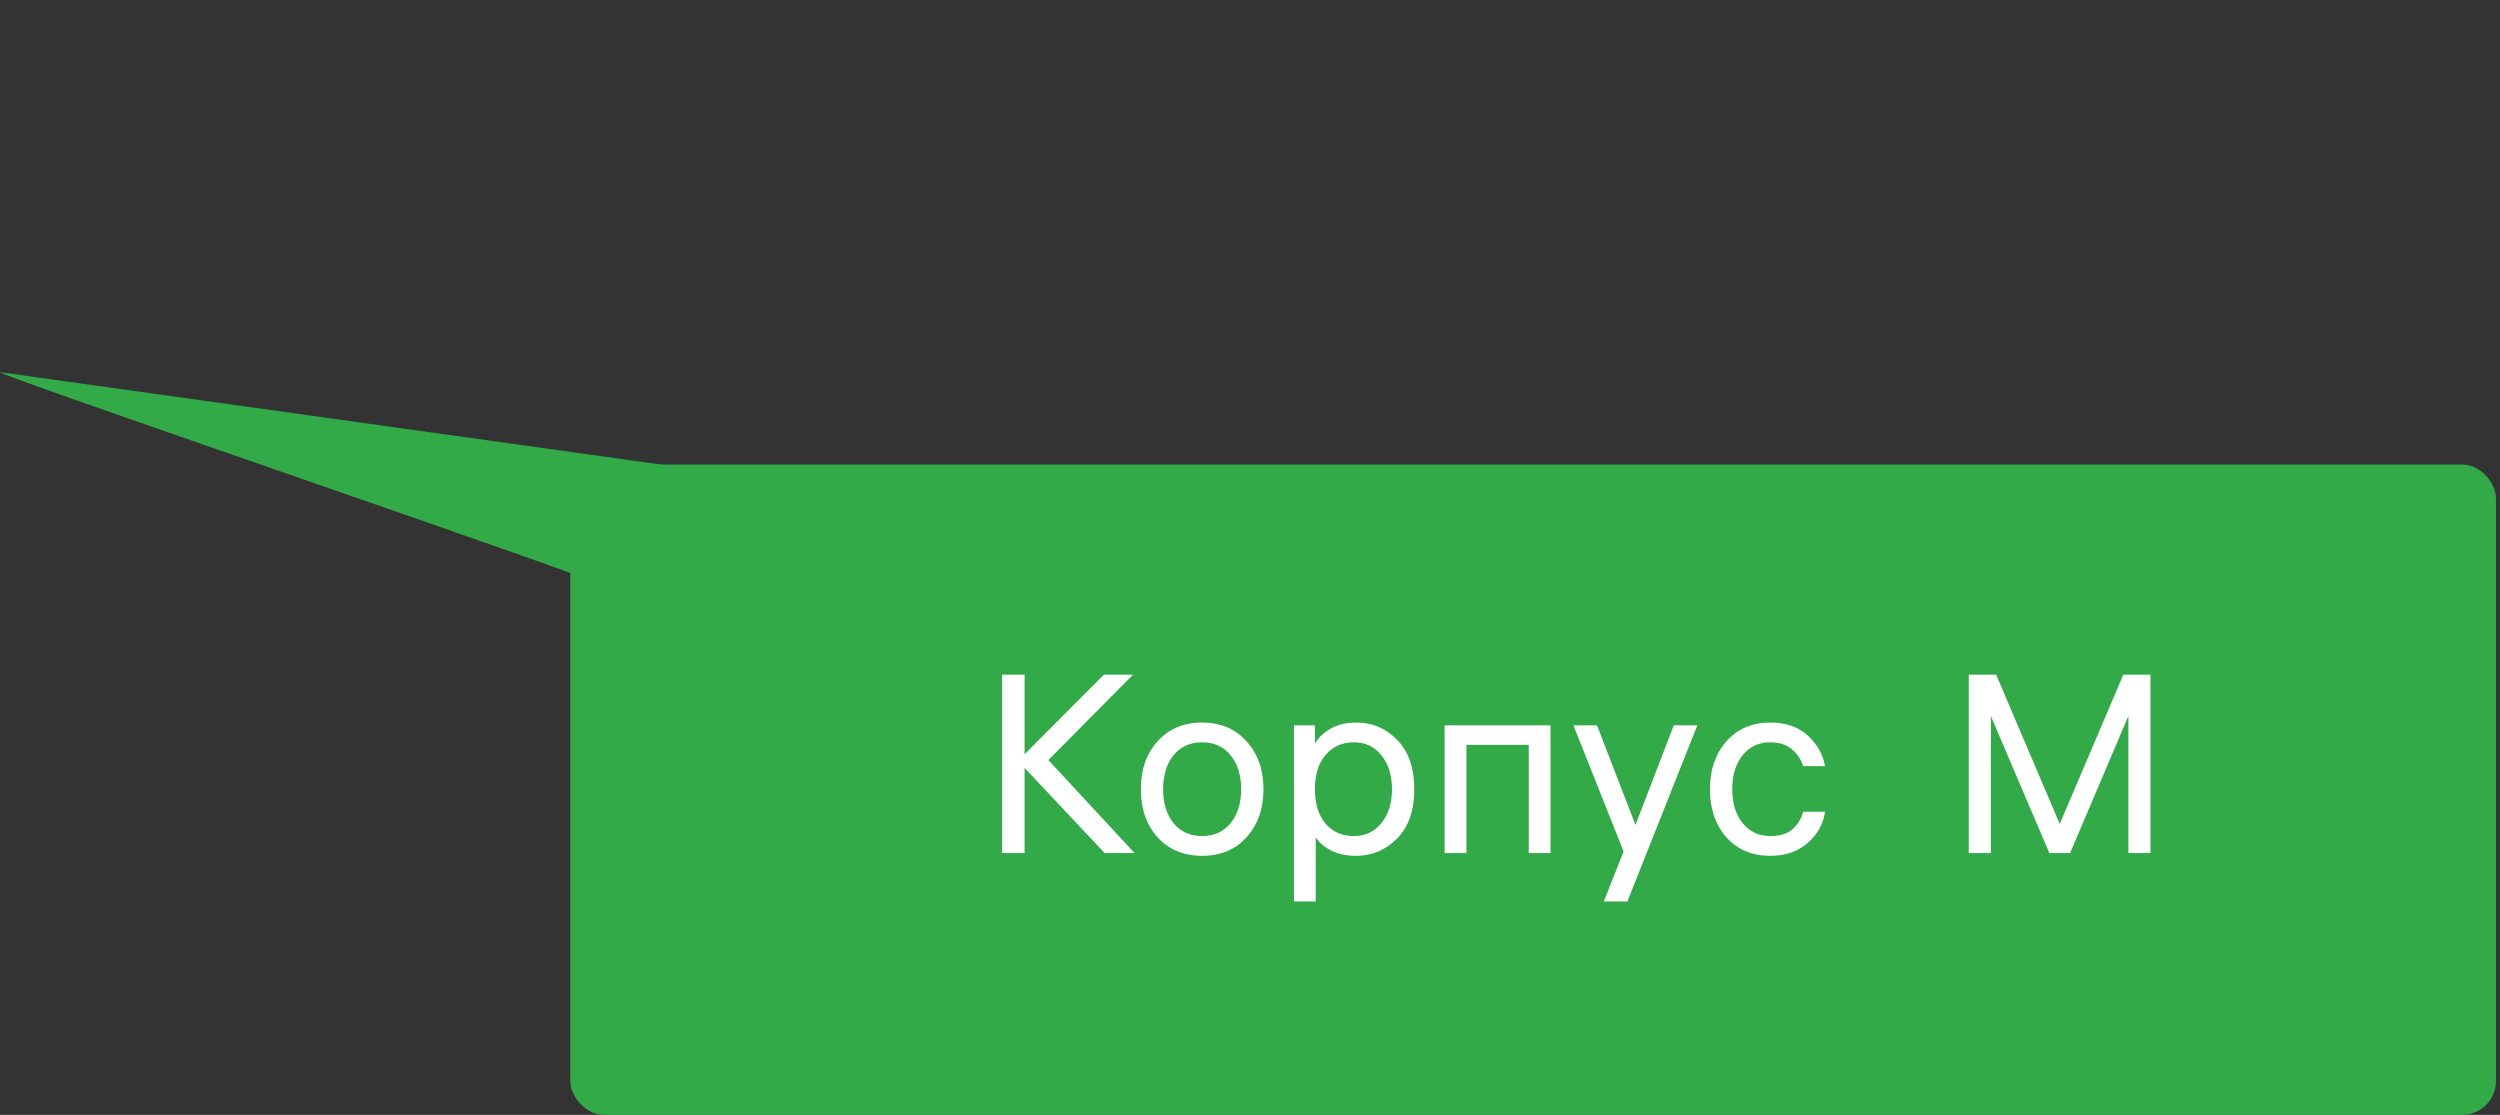 <?xml version="1.0" encoding="UTF-8"?> <svg xmlns="http://www.w3.org/2000/svg" width="296" height="132" viewBox="0 0 296 132" fill="none"><rect x="0" y="0" width="296" height="132" fill="#333333" stroke="none"/> <path d="M86.818 109.678L71.638 69.44C71.3 69.854 71.502 69.097 71.638 69.44C71.976 69.025 -0.609 44.311 0.004 44.068L106.511 58.951C107.124 58.708 107.766 58.611 108.296 58.681C108.826 58.751 109.2 58.983 109.336 59.325L144.312 83.759C144.379 83.929 144.386 84.121 144.332 84.323C144.278 84.526 144.164 84.736 143.997 84.942C143.83 85.147 143.612 85.343 143.357 85.519C143.103 85.696 142.815 85.848 142.511 85.969L89.643 110.052C89.34 110.173 89.025 110.259 88.719 110.305C88.413 110.351 88.12 110.357 87.858 110.323C87.595 110.288 87.368 110.213 87.19 110.102C87.011 109.992 86.818 109.678 86.818 109.678Z" fill="#31AA47"></path> <rect x="67.523" y="55" width="228" height="77" rx="4" fill="#31AA47"></rect> <path d="M121.31 101H118.64V79.88H121.31V89.3L130.7 79.88H134.15L124.13 89.99L134.33 101H130.79L121.31 90.92V101ZM137.055 87.77C138.395 86.29 140.155 85.55 142.335 85.55C144.515 85.55 146.265 86.29 147.585 87.77C148.925 89.23 149.595 91.12 149.595 93.44C149.595 95.76 148.925 97.66 147.585 99.14C146.265 100.6 144.515 101.33 142.335 101.33C140.155 101.33 138.395 100.6 137.055 99.14C135.735 97.66 135.075 95.76 135.075 93.44C135.075 91.12 135.735 89.23 137.055 87.77ZM138.945 97.46C139.785 98.48 140.915 98.99 142.335 98.99C143.755 98.99 144.875 98.48 145.695 97.46C146.535 96.44 146.955 95.1 146.955 93.44C146.955 91.78 146.535 90.44 145.695 89.42C144.875 88.4 143.755 87.89 142.335 87.89C140.915 87.89 139.785 88.4 138.945 89.42C138.125 90.44 137.715 91.78 137.715 93.44C137.715 95.1 138.125 96.44 138.945 97.46ZM160.641 85.55C162.501 85.55 164.101 86.24 165.441 87.62C166.781 89 167.451 90.94 167.451 93.44C167.451 95.96 166.771 97.91 165.411 99.29C164.051 100.65 162.431 101.33 160.551 101.33C159.411 101.33 158.431 101.12 157.611 100.7C156.791 100.28 156.181 99.76 155.781 99.14V106.73H153.201V85.88H155.691V88.04C156.091 87.34 156.711 86.75 157.551 86.27C158.391 85.79 159.421 85.55 160.641 85.55ZM160.311 98.99C161.651 98.99 162.731 98.48 163.551 97.46C164.391 96.44 164.811 95.1 164.811 93.44C164.811 91.78 164.391 90.44 163.551 89.42C162.731 88.4 161.651 87.89 160.311 87.89C158.911 87.89 157.791 88.39 156.951 89.39C156.111 90.37 155.691 91.7 155.691 93.38V93.5C155.691 95.18 156.111 96.52 156.951 97.52C157.791 98.5 158.911 98.99 160.311 98.99ZM171.043 85.88H183.583V101H181.003V88.19H173.623V101H171.043V85.88ZM198.174 85.88H200.964L192.684 106.73H189.894L192.234 100.82L186.294 85.88H189.084L193.644 97.67L198.174 85.88ZM209.627 98.99C210.767 98.99 211.647 98.71 212.267 98.15C212.887 97.57 213.297 96.89 213.497 96.11H216.077C215.897 97.53 215.217 98.76 214.037 99.8C212.877 100.82 211.397 101.33 209.597 101.33C207.457 101.33 205.727 100.6 204.407 99.14C203.107 97.66 202.457 95.76 202.457 93.44C202.457 91.14 203.107 89.25 204.407 87.77C205.727 86.29 207.457 85.55 209.597 85.55C211.457 85.55 212.947 86.07 214.067 87.11C215.187 88.15 215.857 89.35 216.077 90.71H213.497C213.257 89.95 212.817 89.29 212.177 88.73C211.537 88.17 210.677 87.89 209.597 87.89C208.237 87.89 207.147 88.4 206.327 89.42C205.507 90.44 205.097 91.78 205.097 93.44C205.097 95.1 205.507 96.44 206.327 97.46C207.167 98.48 208.267 98.99 209.627 98.99ZM233.103 79.88H236.343L243.873 97.55L251.403 79.88H254.613V101H252.003V84.77L245.103 101H242.643L235.713 84.77V101H233.103V79.88Z" fill="white"></path> </svg> 